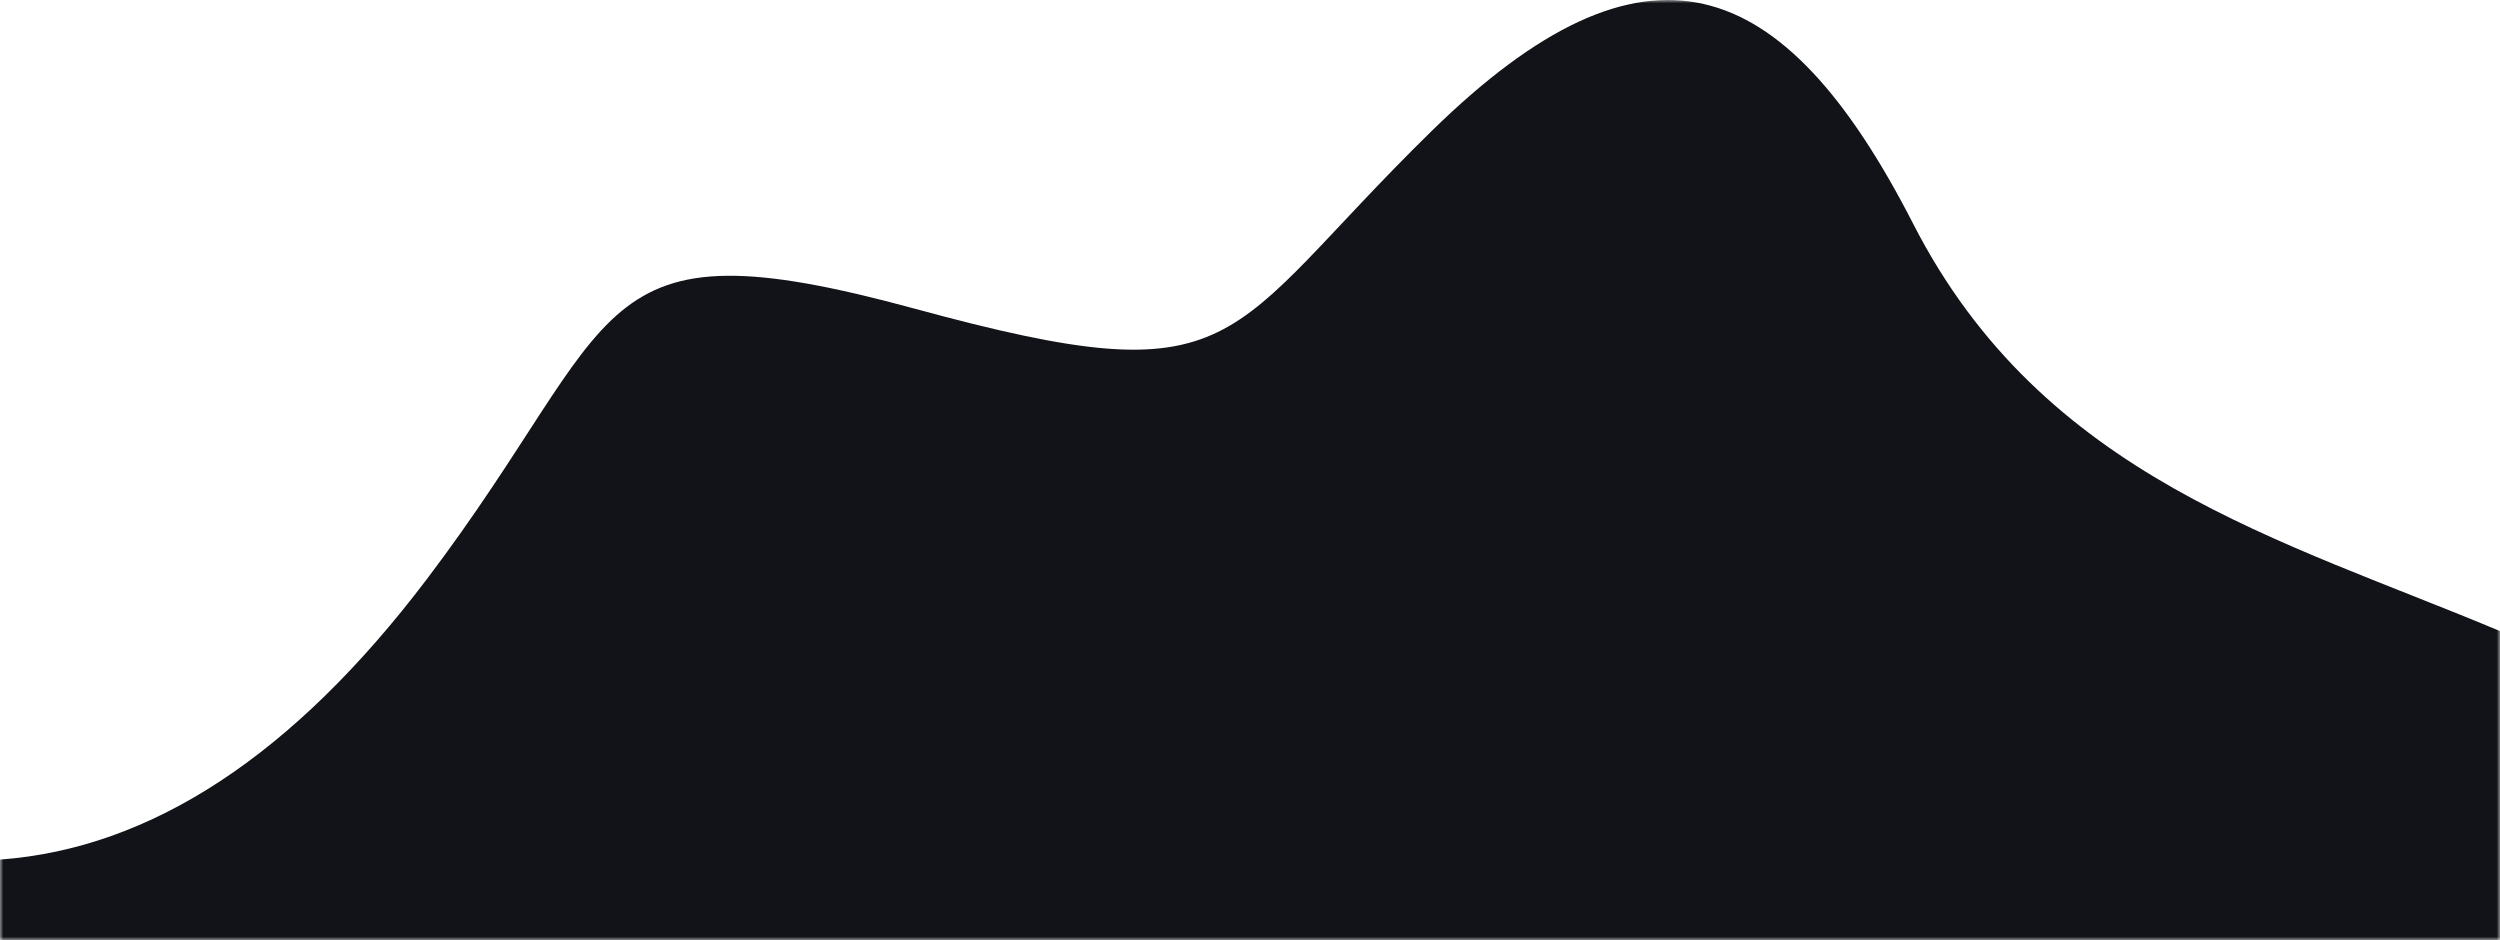 <svg xmlns="http://www.w3.org/2000/svg" xmlns:xlink="http://www.w3.org/1999/xlink" width="375" height="141"><defs><path id="a" d="M0 0h375v141H0z"/></defs><g fill="none" fill-rule="evenodd"><mask id="b" fill="#fff"><use xlink:href="#a"/></mask><path fill="#111318" d="M0 128.937q34.062-2.504 64.024-42.063c29.962-39.56 23.473-54.118 73.218-40.562s45.508 4.677 77.494-26.648 52.746-24.157 72.245 13.912 55.147 47.264 88.395 61.244q33.248 13.98 0 3860.18H0z" mask="url(#b)"/></g></svg>